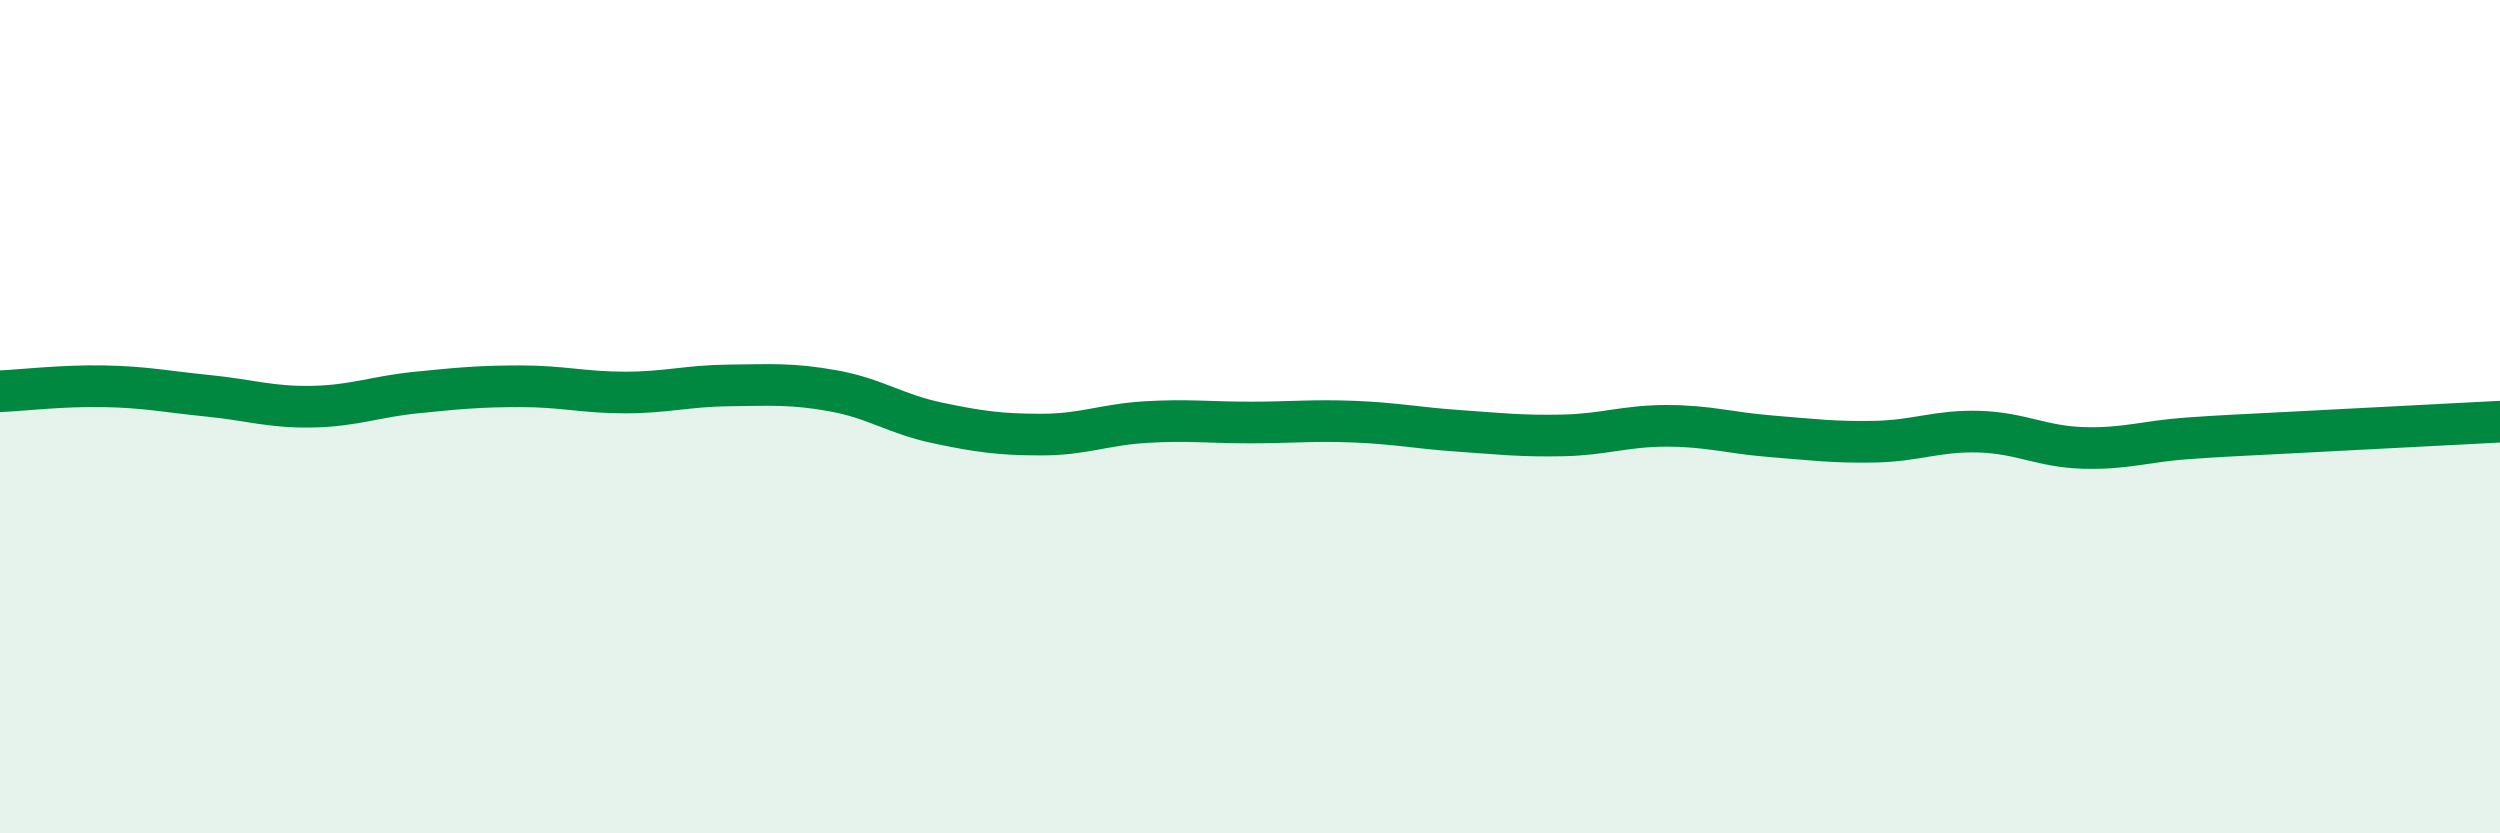 
    <svg width="60" height="20" viewBox="0 0 60 20" xmlns="http://www.w3.org/2000/svg">
      <path
        d="M 0,9.39 C 0.5,9.37 1.5,9.25 2.5,9.27 C 3.5,9.29 4,9.4 5,9.5 C 6,9.6 6.5,9.78 7.5,9.76 C 8.5,9.74 9,9.52 10,9.42 C 11,9.32 11.5,9.27 12.5,9.27 C 13.5,9.27 14,9.42 15,9.42 C 16,9.42 16.5,9.26 17.5,9.25 C 18.5,9.24 19,9.2 20,9.38 C 21,9.56 21.5,9.94 22.5,10.15 C 23.5,10.36 24,10.43 25,10.43 C 26,10.43 26.5,10.19 27.5,10.13 C 28.5,10.07 29,10.14 30,10.14 C 31,10.14 31.5,10.08 32.5,10.12 C 33.5,10.16 34,10.27 35,10.34 C 36,10.41 36.5,10.47 37.5,10.45 C 38.5,10.43 39,10.22 40,10.22 C 41,10.22 41.5,10.39 42.5,10.47 C 43.5,10.55 44,10.62 45,10.6 C 46,10.58 46.5,10.33 47.5,10.36 C 48.5,10.39 49,10.72 50,10.75 C 51,10.78 51.5,10.59 52.5,10.52 C 53.5,10.45 53.5,10.46 55,10.38 C 56.5,10.3 59,10.17 60,10.12L60 20L0 20Z"
        fill="#008740"
        opacity="0.1"
        stroke-linecap="round"
        stroke-linejoin="round"
      />
      <path
        d="M 0,9.39 C 0.5,9.37 1.5,9.25 2.5,9.27 C 3.5,9.29 4,9.4 5,9.5 C 6,9.6 6.5,9.78 7.5,9.76 C 8.5,9.74 9,9.52 10,9.42 C 11,9.32 11.5,9.27 12.5,9.27 C 13.5,9.27 14,9.42 15,9.42 C 16,9.42 16.5,9.26 17.5,9.25 C 18.5,9.24 19,9.2 20,9.38 C 21,9.56 21.5,9.94 22.5,10.15 C 23.5,10.36 24,10.43 25,10.43 C 26,10.43 26.5,10.19 27.5,10.13 C 28.5,10.07 29,10.14 30,10.14 C 31,10.14 31.5,10.08 32.5,10.12 C 33.5,10.16 34,10.27 35,10.34 C 36,10.41 36.5,10.47 37.5,10.45 C 38.5,10.43 39,10.22 40,10.22 C 41,10.22 41.5,10.39 42.5,10.47 C 43.5,10.55 44,10.62 45,10.6 C 46,10.58 46.5,10.33 47.5,10.36 C 48.5,10.39 49,10.72 50,10.75 C 51,10.78 51.5,10.59 52.5,10.52 C 53.5,10.45 53.5,10.46 55,10.38 C 56.5,10.3 59,10.17 60,10.12"
        stroke="#008740"
        stroke-width="1"
        fill="none"
        stroke-linecap="round"
        stroke-linejoin="round"
      />
    </svg>
  
